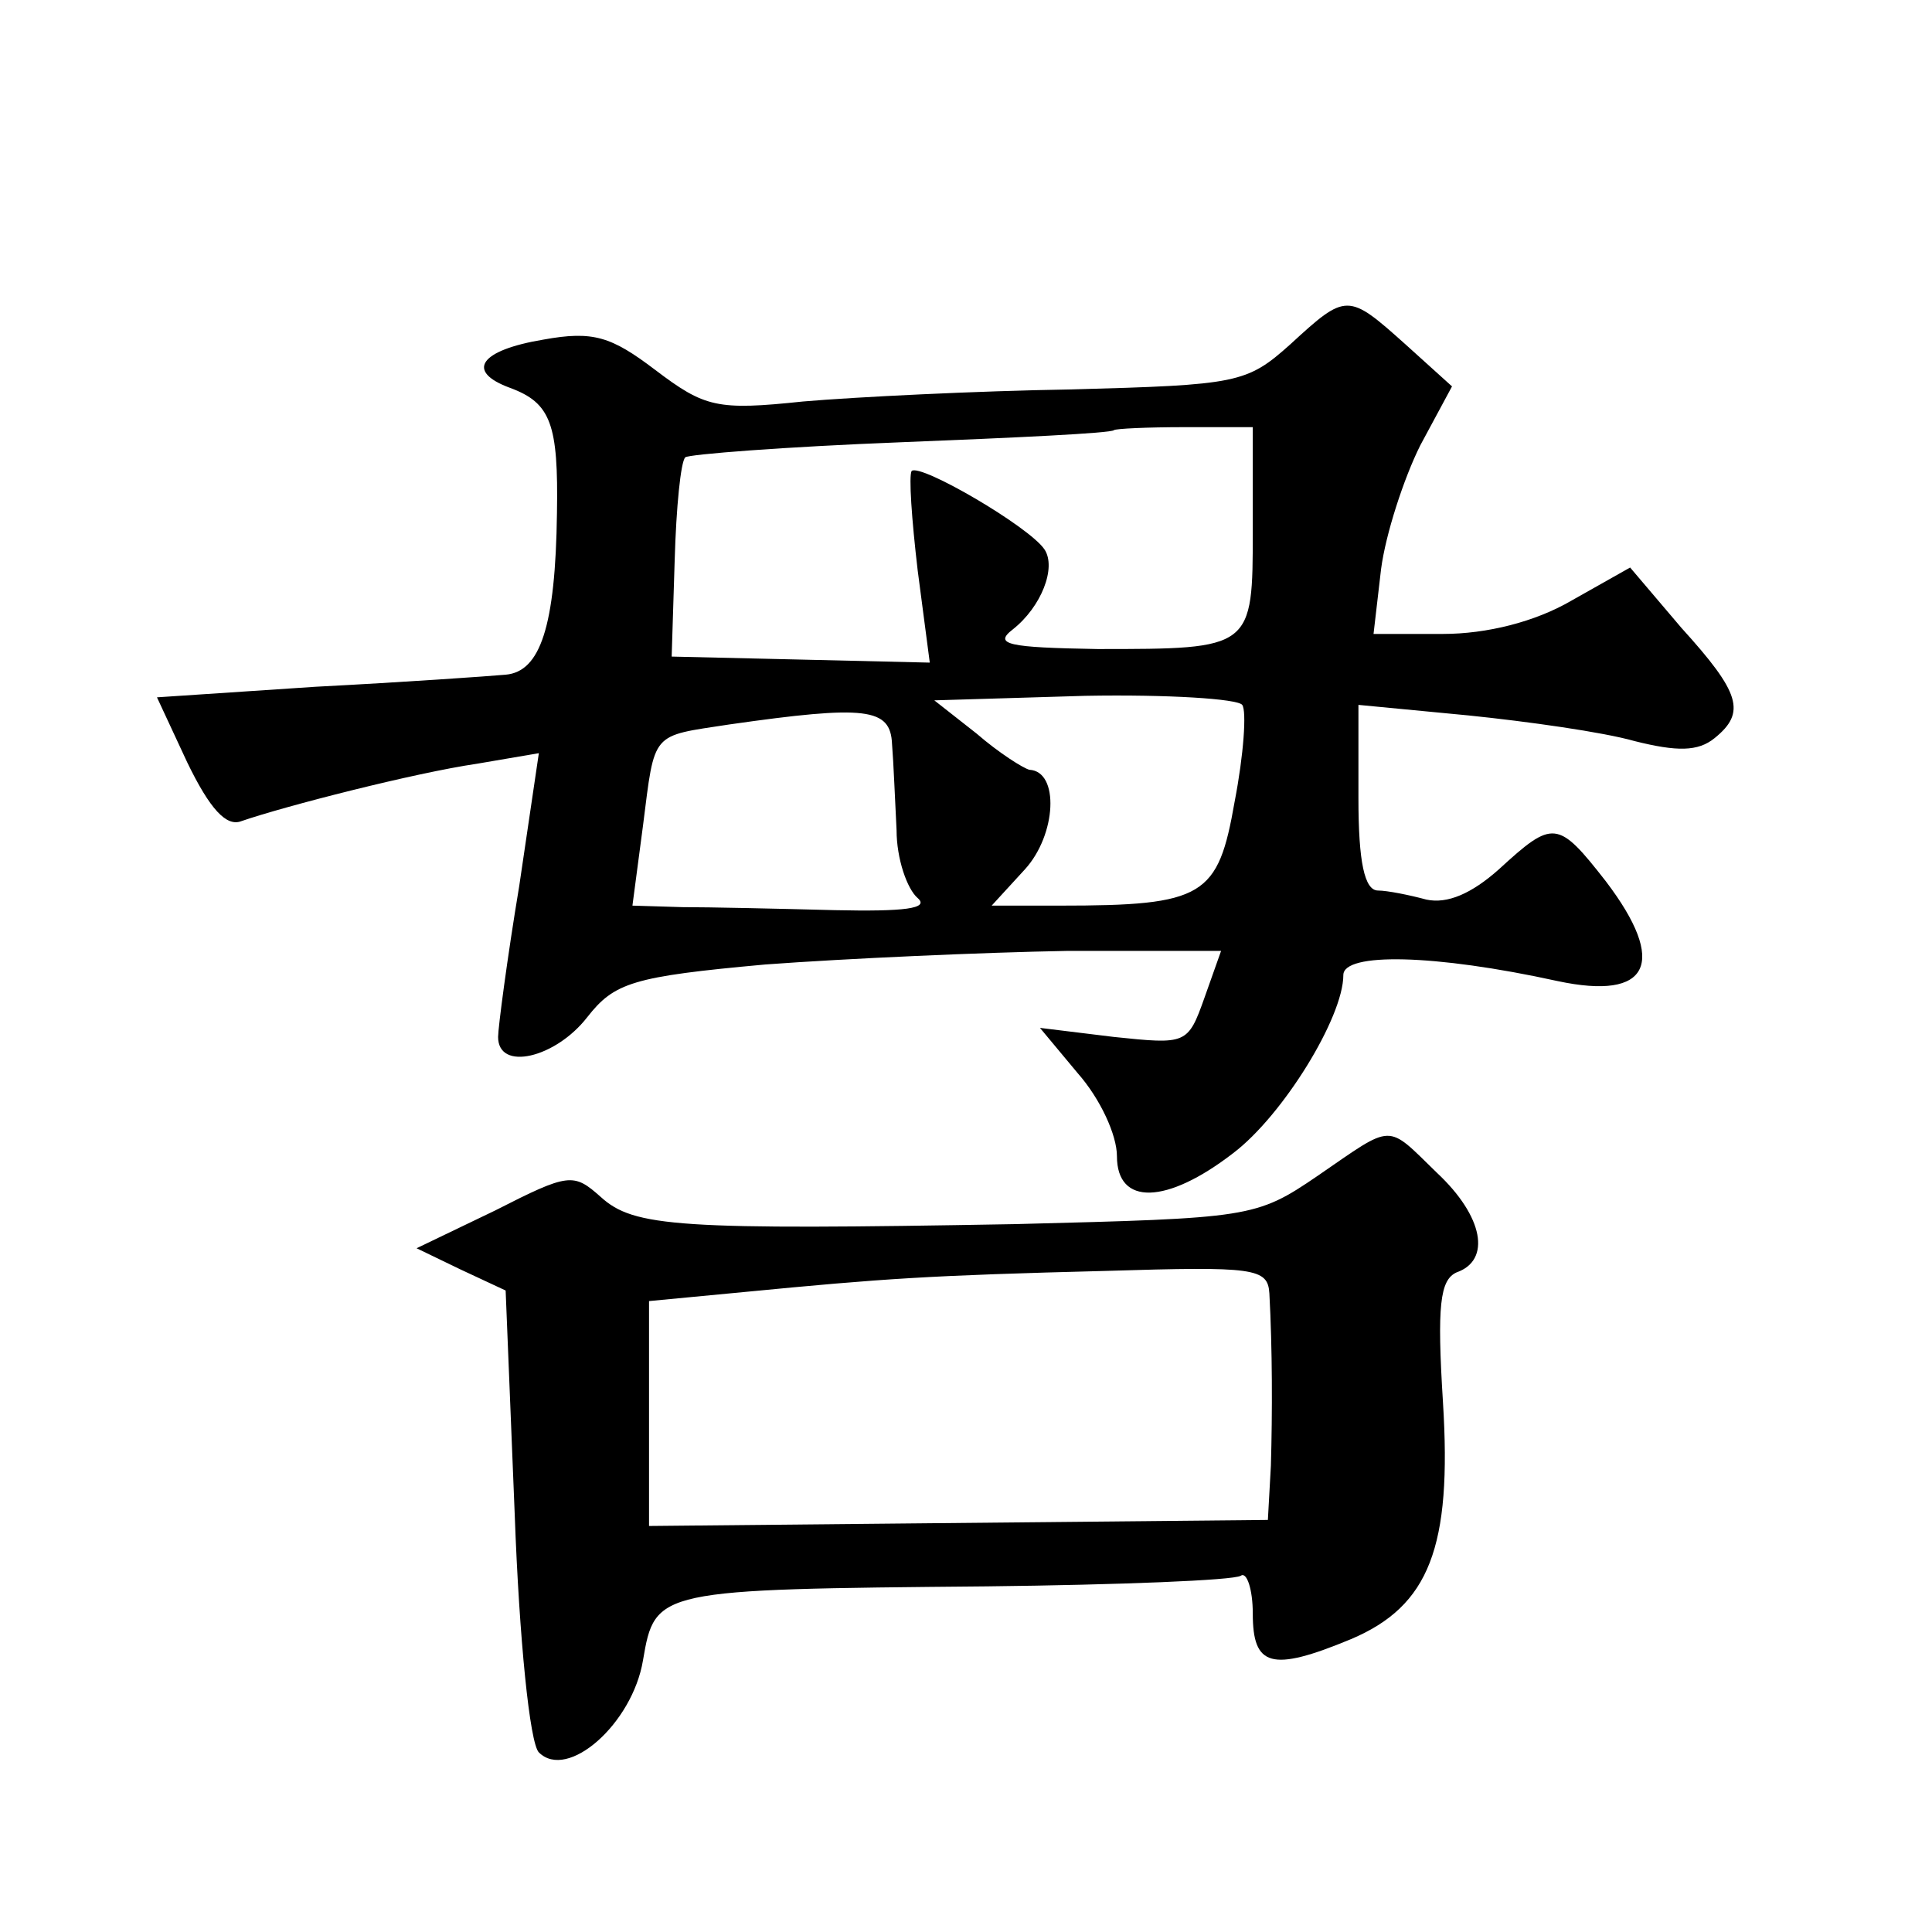 <?xml version="1.0" standalone="no"?>
<!DOCTYPE svg PUBLIC "-//W3C//DTD SVG 20010904//EN"
 "http://www.w3.org/TR/2001/REC-SVG-20010904/DTD/svg10.dtd">
<svg version="1.0" xmlns="http://www.w3.org/2000/svg"
 width="128pt" height="128pt" viewBox="0 0 128 128"
 preserveAspectRatio="xMidYMid meet">
<g transform="translate(0,128) scale(0.1,-0.1)"
fill="#0" stroke="none">
<path d="M855 1052 c-29 -26 -35 -27 -145 -30 -63 -1 -143 -5 -178 -8 -57 -6 -65
-4 -98 21 -29 22 -41 26 -74 20 -42 -7 -52 -21 -22 -32 27 -10 32 -24 31 -83 -1
-75 -11 -105 -34 -107 -11 -1 -68 -5 -126 -8 l-105 -7 20 -43 c15 -31 26 -43 36
-39 29 10 115 32 156 38 l41 7 -13 -88 c-8 -48 -14 -94 -14 -100 0 -23 38 -14 59
13 18 23 30 27 118 35 54 4 144 8 200 9 l102 0 -11 -31 c-11 -31 -12 -31 -60 -26
l-49 6 25 -30 c15 -17 26 -41 26 -55 0 -33 33 -32 77 2 33 25 73 90 73 118 0 15
60 14 142 -4 61 -13 73 12 32 66 -32 41 -35 41 -71 8 -18 -16 -34 -23 -48 -20 -11
3 -26 6 -32 6 -9 0 -13 19 -13 61 l0 62 73 -7 c39 -4 89 -11 110 -17 28 -7 42 -7
53 2 21 17 17 30 -22 73 l-34 40 -39 -22 c-24 -14 -56 -22 -85 -22 l-46 0 5 43
c3 23 15 60 26 82 l21 39 -31 28 c-38 34 -39 34 -76 0z m-25 -123 c0 -79 0 -79
-103 -79 -59 1 -69 3 -56 13 19 15 29 41 21 53 -10 15 -82 57 -88 52 -2 -3 0 -32
4 -66 l8 -61 -85 2 -86 2 2 64 c1 35 4 65 7 68 2 2 66 7 143 10 76 3 139 6 141
8 1 1 22 2 47 2 l45 0 0 -68z m-7 -116 c3 -4 1 -33 -5 -64 -11 -63 -20 -69 -116
-69 l-45 0 22 24 c21 23 23 65 3 66 -4 1 -20 11 -35 24 l-28 22 100 3 c55 1 101
-2 104 -6z m-232 -26 c1 -12 2 -38 3 -57 0 -19 7 -39 14 -45 8 -7 -9 -9 -55 -8
-38 1 -83 2 -101 2 l-33 1 7 53 c8 63 5 59 57 67 91 13 107 11 108 -13z M873 501
c-41 -28 -45 -28 -200 -32 -224 -4 -253 -2 -275 18 -18 16 -21 16 -70 -9 l-52 -25
29 -14 30 -14 6 -148 c3 -83 10 -152 16 -158 19 -19 62 19 69 61 8 47 9 47 228
49 88 1 163 4 168 7 4 3 8 -9 8 -25 0 -35 12 -39 65 -17 52 22 67 61 61 157 -4
64 -2 81 9 86 23 8 18 37 -13 66 -34 33 -28 33 -79 -2z m-32 -78 c2 -37 2 -79 1
-114 l-2 -36 -205 -2 -205 -2 0 75 0 74 63 6 c93 9 122 11 240 14 98 3 107 2 108
-15z"/>
</g>
</svg>
